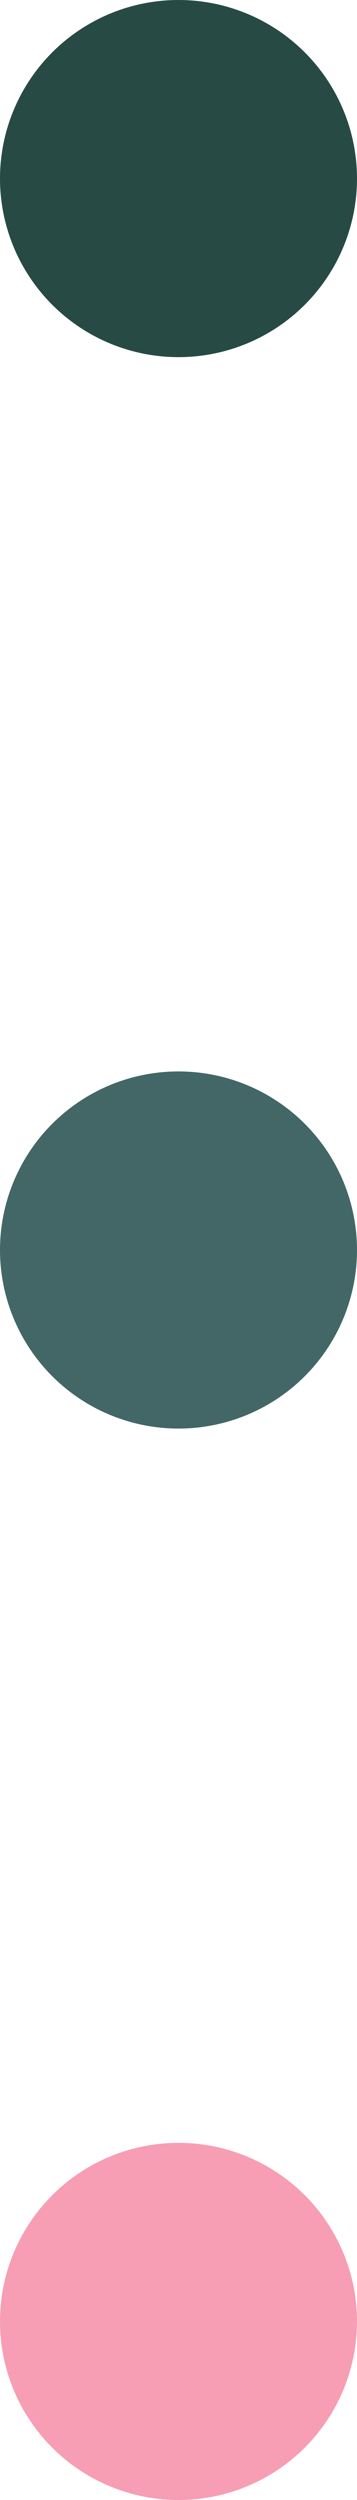 <?xml version="1.0" encoding="UTF-8"?> <svg xmlns="http://www.w3.org/2000/svg" width="80" height="560" viewBox="0 0 80 560" fill="none"> <circle cx="40" cy="40" r="40" fill="#274A45"></circle> <circle cx="40" cy="280" r="40" fill="#426766"></circle> <circle cx="40" cy="520" r="40" fill="#F79EB4"></circle> </svg> 